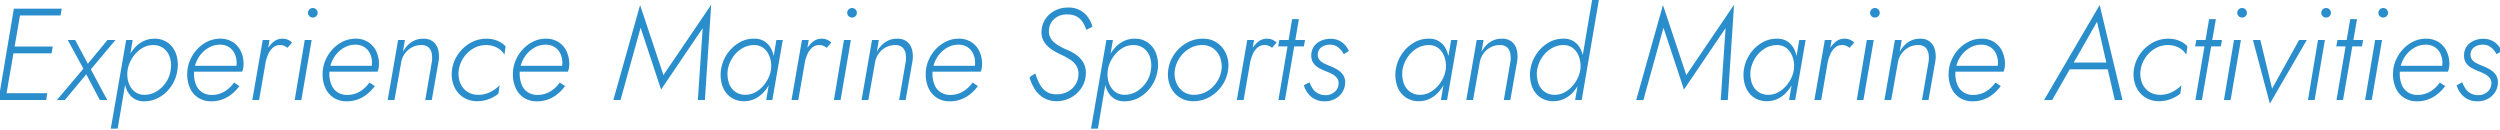 <svg xmlns="http://www.w3.org/2000/svg" width="575" height="30"><defs><clipPath id="a"><path fill="none" stroke="#707070" d="M-7367-23184h575v30h-575z" data-name="長方形 10989"/></clipPath></defs><g clip-path="url(#a)" data-name="マスクグループ 2128" transform="translate(7367 23184)"><path fill="#2a8ecc" d="M-7366.51-23161h10.14l.24-1.56h-10.11Zm3.33-19.44h10.11l.27-1.56h-10.14Zm-1.5 8.7h9.54l.27-1.56h-9.54Zm.87-10.26-3.54 21h1.59l3.63-21Zm21.54 7.2-4.53 5.46-2.91-5.46h-1.71l3.6 6.6-6.09 7.2h1.83l4.92-5.91 3.12 5.91h1.71l-3.78-7.05 5.67-6.75Zm2.34 20.37 3.45-20.37h-1.5l-3.54 20.4Zm13.74-13.47a7.76 7.76 0 0 0-.27-3.555 5.4 5.4 0 0 0-1.83-2.64 5.07 5.07 0 0 0-3.21-1.005 5.6 5.6 0 0 0-2.58.6 6.8 6.8 0 0 0-2.04 1.6 9.4 9.4 0 0 0-1.455 2.3 10.1 10.1 0 0 0-.8 2.7 9.7 9.7 0 0 0-.015 2.58 7 7 0 0 0 .7 2.31 4.35 4.35 0 0 0 1.5 1.68 4.17 4.17 0 0 0 2.35.63 6.9 6.9 0 0 0 3.555-.96 8.3 8.3 0 0 0 2.73-2.61 8.6 8.6 0 0 0 1.365-3.63m-1.56 0a6.53 6.53 0 0 1-1.11 2.895 6.9 6.9 0 0 1-2.2 2.07 5.3 5.3 0 0 1-2.84.735 3.54 3.54 0 0 1-1.815-.51 3.85 3.85 0 0 1-1.26-1.3 5.1 5.1 0 0 1-.66-1.83 6.7 6.7 0 0 1-.015-2.06 6.9 6.9 0 0 1 .72-2.16 8 8 0 0 1 1.32-1.83 6 6 0 0 1 1.755-1.275 4.65 4.65 0 0 1 2.025-.465 3.9 3.9 0 0 1 2.52.8 4.22 4.22 0 0 1 1.4 2.1 6.2 6.2 0 0 1 .16 2.83m9.3 7.2a7.27 7.27 0 0 0 3.7-.945 9 9 0 0 0 2.81-2.565l-1.23-.81a7.2 7.2 0 0 1-2.22 2.085 5.54 5.54 0 0 1-2.88.765 4 4 0 0 1-2.25-.615 3.74 3.74 0 0 1-1.395-1.725 6.6 6.6 0 0 1-.465-2.55 7 7 0 0 1 .45-2.49 6.8 6.8 0 0 1 1.275-2.13 6.5 6.5 0 0 1 1.9-1.485 5 5 0 0 1 2.31-.555 3.83 3.83 0 0 1 2.085.54 3.57 3.57 0 0 1 1.32 1.5 5 5 0 0 1 .465 2.19 3 3 0 0 1-.12.855 4.3 4.3 0 0 1-.27.7l.66-.93h-10.585v1.35h11.58a3 3 0 0 0 .24-.78 5 5 0 0 0 .09-.9 6.8 6.8 0 0 0-.675-3.12 5.04 5.04 0 0 0-1.875-2.055 5.3 5.3 0 0 0-2.82-.735 6.6 6.6 0 0 0-2.94.675 8 8 0 0 0-2.415 1.815 8.8 8.8 0 0 0-1.635 2.6 7.9 7.9 0 0 0-.6 3.045 7.5 7.5 0 0 0 .69 3.33 5.13 5.13 0 0 0 1.935 2.175 5.36 5.36 0 0 0 2.865.765m13.44-14.1h-1.56l-2.4 13.8h1.56Zm4.14 1.8 1.05-1.23a3.8 3.8 0 0 0-1-.645 2.9 2.9 0 0 0-1.16-.225 3.17 3.17 0 0 0-2.235.825 6.75 6.75 0 0 0-1.6 2.145 10 10 0 0 0-.87 2.7h.72a11 11 0 0 1 .615-2 4.35 4.35 0 0 1 1.11-1.6 2.43 2.43 0 0 1 1.755-.6 2.05 2.05 0 0 1 .87.18 4 4 0 0 1 .745.45m4.71-8.04a1.02 1.02 0 0 0 .33.765 1.1 1.1 0 0 0 .78.315 1.1 1.1 0 0 0 .78-.315 1.02 1.02 0 0 0 .33-.765 1.05 1.05 0 0 0-.33-.8 1.1 1.1 0 0 0-.78-.315 1.1 1.1 0 0 0-.78.315 1.05 1.05 0 0 0-.33.8m-.75 6.24-2.31 13.8h1.53l2.37-13.8Zm9.6 14.1a7.27 7.27 0 0 0 3.705-.945 9 9 0 0 0 2.805-2.565l-1.23-.81a7.2 7.2 0 0 1-2.22 2.085 5.54 5.54 0 0 1-2.88.765 4 4 0 0 1-2.25-.615 3.74 3.74 0 0 1-1.395-1.725 6.6 6.6 0 0 1-.465-2.55 7 7 0 0 1 .45-2.49 6.8 6.8 0 0 1 1.275-2.13 6.5 6.5 0 0 1 1.9-1.485 5 5 0 0 1 2.31-.555 3.83 3.83 0 0 1 2.085.54 3.57 3.57 0 0 1 1.32 1.5 5 5 0 0 1 .465 2.19 3 3 0 0 1-.12.855 4.3 4.3 0 0 1-.27.7l.66-.93h-10.585v1.35h11.58a3 3 0 0 0 .24-.78 5 5 0 0 0 .09-.9 6.8 6.8 0 0 0-.675-3.12 5.04 5.04 0 0 0-1.875-2.055 5.3 5.3 0 0 0-2.82-.735 6.6 6.6 0 0 0-2.94.675 8 8 0 0 0-2.415 1.815 8.8 8.8 0 0 0-1.635 2.6 7.9 7.9 0 0 0-.6 3.045 7.5 7.5 0 0 0 .69 3.33 5.13 5.13 0 0 0 1.935 2.175 5.36 5.36 0 0 0 2.865.765m19.65-9.18-1.53 8.88h1.5l1.59-9.06a6.4 6.4 0 0 0-.12-2.49 3.54 3.54 0 0 0-1.125-1.845 3.42 3.42 0 0 0-2.3-.7 4.74 4.74 0 0 0-2.775.825 6 6 0 0 0-1.905 2.2l.45-2.73h-1.555l-2.4 13.8h1.56l1.53-8.58a4.8 4.8 0 0 1 .825-2.055 4.8 4.8 0 0 1 1.635-1.455 4.44 4.44 0 0 1 2.16-.54 2.4 2.4 0 0 1 1.68.525 2.45 2.45 0 0 1 .735 1.38 6 6 0 0 1 .045 1.845m6.18 1.98a6.8 6.8 0 0 1 1.125-2.88 6.9 6.9 0 0 1 2.22-2.07 5.7 5.7 0 0 1 2.925-.78 5.14 5.14 0 0 1 2.58.63 4.2 4.2 0 0 1 1.65 1.59l.27-1.92a5.05 5.05 0 0 0-1.875-1.29 6.5 6.5 0 0 0-2.5-.48 7.36 7.36 0 0 0-3.735.975 8.64 8.64 0 0 0-2.82 2.6 8.2 8.2 0 0 0-1.4 3.63 7.13 7.13 0 0 0 .4 3.555 5.7 5.7 0 0 0 2.04 2.62 5.68 5.68 0 0 0 3.375.99 7.4 7.4 0 0 0 2.715-.5 7.3 7.3 0 0 0 2.15-1.24l.27-1.92a7.7 7.7 0 0 1-2.1 1.53 5.9 5.9 0 0 1-2.88.66 4.4 4.4 0 0 1-2.625-.825 4.4 4.4 0 0 1-1.53-2.1 5.73 5.73 0 0 1-.255-2.775m17.94 7.2a7.27 7.27 0 0 0 3.705-.945 9 9 0 0 0 2.805-2.565l-1.23-.81a7.2 7.2 0 0 1-2.22 2.085 5.54 5.54 0 0 1-2.88.765 4 4 0 0 1-2.25-.615 3.74 3.74 0 0 1-1.395-1.725 6.6 6.6 0 0 1-.465-2.55 7 7 0 0 1 .45-2.49 6.8 6.8 0 0 1 1.275-2.13 6.5 6.5 0 0 1 1.905-1.485 5 5 0 0 1 2.31-.555 3.83 3.83 0 0 1 2.085.54 3.57 3.57 0 0 1 1.32 1.5 5 5 0 0 1 .465 2.19 3 3 0 0 1-.12.855 4.3 4.3 0 0 1-.27.7l.66-.93h-10.59v1.35h11.58a3 3 0 0 0 .24-.78 5 5 0 0 0 .09-.9 6.8 6.8 0 0 0-.675-3.12 5.04 5.04 0 0 0-1.875-2.055 5.3 5.3 0 0 0-2.82-.735 6.6 6.6 0 0 0-2.94.675 8 8 0 0 0-2.42 1.82 8.8 8.8 0 0 0-1.635 2.6 7.9 7.9 0 0 0-.6 3.045 7.5 7.5 0 0 0 .69 3.33 5.13 5.13 0 0 0 1.935 2.175 5.36 5.36 0 0 0 2.87.76m23.88-16.92 4.71 14.22 9.57-14.13-1.11 16.53h1.62l1.44-21.9-10.98 16.17-5.37-16.11-6.15 21.84h1.65Zm31.23 2.82-2.34 13.8h1.41l2.4-13.8Zm-12.75 6.9a8 8 0 0 0 .3 3.555 5.32 5.32 0 0 0 1.83 2.625 5.12 5.12 0 0 0 3.21.99 5.6 5.6 0 0 0 2.55-.585 6.6 6.6 0 0 0 2.055-1.605 9.6 9.6 0 0 0 1.47-2.3 9.9 9.9 0 0 0 .8-2.685 9.8 9.8 0 0 0 .015-2.595 6.9 6.9 0 0 0-.705-2.31 4.4 4.4 0 0 0-1.5-1.665 4.17 4.17 0 0 0-2.34-.63 6.6 6.6 0 0 0-3.555.945 8.5 8.5 0 0 0-2.73 2.61 8.8 8.8 0 0 0-1.4 3.65m1.56 0a7.4 7.4 0 0 1 1.155-2.91 6.7 6.7 0 0 1 2.19-2.085 5.3 5.3 0 0 1 2.835-.735 3.46 3.46 0 0 1 1.815.525 3.85 3.85 0 0 1 1.245 1.32 5.6 5.6 0 0 1 .66 1.83 6.4 6.4 0 0 1 .03 2.055 6.9 6.9 0 0 1-.72 2.13 7.8 7.8 0 0 1-1.335 1.83 6.3 6.3 0 0 1-1.755 1.275 4.56 4.56 0 0 1-2.01.465 3.9 3.9 0 0 1-2.52-.8 4.14 4.14 0 0 1-1.38-2.1 6.9 6.9 0 0 1-.21-2.8m18.63-6.9h-1.56l-2.4 13.8h1.56Zm4.14 1.8 1.05-1.23a3.8 3.8 0 0 0-1-.645 2.9 2.9 0 0 0-1.155-.225 3.17 3.17 0 0 0-2.235.825 6.75 6.75 0 0 0-1.61 2.145 10 10 0 0 0-.87 2.7h.72a11 11 0 0 1 .615-2 4.35 4.35 0 0 1 1.11-1.6 2.43 2.43 0 0 1 1.755-.6 2.05 2.05 0 0 1 .87.18 4 4 0 0 1 .75.45m4.71-8.04a1.02 1.02 0 0 0 .33.765 1.1 1.1 0 0 0 .78.315 1.1 1.1 0 0 0 .78-.315 1.02 1.02 0 0 0 .33-.765 1.05 1.05 0 0 0-.33-.8 1.1 1.1 0 0 0-.78-.315 1.1 1.1 0 0 0-.78.315 1.05 1.05 0 0 0-.33.8m-.75 6.24-2.31 13.8h1.53l2.37-13.8Zm14.22 4.92-1.53 8.88h1.5l1.59-9.06a6.4 6.4 0 0 0-.12-2.49 3.54 3.54 0 0 0-1.125-1.845 3.42 3.42 0 0 0-2.295-.7 4.74 4.74 0 0 0-2.775.825 6 6 0 0 0-1.9 2.2l.45-2.73h-1.56l-2.405 13.8h1.56l1.53-8.58a4.8 4.8 0 0 1 .825-2.055 4.8 4.8 0 0 1 1.635-1.455 4.44 4.44 0 0 1 2.16-.54 2.4 2.4 0 0 1 1.68.525 2.45 2.45 0 0 1 .735 1.38 6 6 0 0 1 .045 1.845m10.08 9.18a7.27 7.27 0 0 0 3.705-.945 9 9 0 0 0 2.8-2.565l-1.23-.81a7.2 7.2 0 0 1-2.22 2.085 5.54 5.54 0 0 1-2.88.765 4 4 0 0 1-2.25-.615 3.74 3.74 0 0 1-1.4-1.725 6.6 6.6 0 0 1-.465-2.55 7 7 0 0 1 .45-2.49 6.8 6.8 0 0 1 1.275-2.13 6.5 6.5 0 0 1 1.9-1.485 5 5 0 0 1 2.31-.555 3.83 3.83 0 0 1 2.085.54 3.57 3.57 0 0 1 1.32 1.5 5 5 0 0 1 .465 2.19 3 3 0 0 1-.12.855 4.3 4.3 0 0 1-.27.7l.66-.93h-10.575v1.35h11.58a3 3 0 0 0 .24-.78 5 5 0 0 0 .09-.9 6.8 6.8 0 0 0-.675-3.12 5.04 5.04 0 0 0-1.875-2.055 5.3 5.3 0 0 0-2.82-.735 6.6 6.6 0 0 0-2.94.675 8 8 0 0 0-2.415 1.815 8.8 8.8 0 0 0-1.635 2.6 7.9 7.9 0 0 0-.6 3.045 7.5 7.5 0 0 0 .69 3.33 5.13 5.13 0 0 0 1.935 2.175 5.36 5.36 0 0 0 2.865.765m19.71-6.42-1.32.87a9.5 9.5 0 0 0 1.14 2.67 6.3 6.3 0 0 0 2.025 2.04 5.7 5.7 0 0 0 2.985.81 6.9 6.9 0 0 0 3.33-.81 6.7 6.7 0 0 0 2.43-2.205 6.07 6.07 0 0 0 1.02-3.105 4.8 4.8 0 0 0-.54-2.73 5.7 5.7 0 0 0-1.65-1.8 10.6 10.6 0 0 0-2.13-1.17 16 16 0 0 1-1.77-.87 6.8 6.8 0 0 1-1.35-1 3.56 3.56 0 0 1-.84-1.23 3.1 3.1 0 0 1-.18-1.515 3.76 3.76 0 0 1 .63-1.815 3.8 3.8 0 0 1 1.455-1.26 4.43 4.43 0 0 1 2.145-.435 4.24 4.24 0 0 1 2.22.525 3.9 3.9 0 0 1 1.365 1.35 8 8 0 0 1 .765 1.665l1.41-.72a6.7 6.7 0 0 0-1-2.145 5.45 5.45 0 0 0-1.83-1.635 5.54 5.54 0 0 0-2.745-.63 6.5 6.5 0 0 0-3.06.705 5.8 5.8 0 0 0-2.16 1.9 5.3 5.3 0 0 0-.9 2.7 4.2 4.2 0 0 0 .315 2.07 4.7 4.7 0 0 0 1.11 1.545 9 9 0 0 0 1.53 1.125 17 17 0 0 0 1.635.84 18 18 0 0 1 1.995 1.1 4.5 4.5 0 0 1 1.44 1.44 3.6 3.6 0 0 1 .435 2.175 4.3 4.3 0 0 1-.7 2.16 4.8 4.8 0 0 1-1.74 1.59 5.26 5.26 0 0 1-2.565.6 4.12 4.12 0 0 1-2.415-.66 4.8 4.8 0 0 1-1.515-1.755 14 14 0 0 1-.97-2.39m14.4 12.69 3.45-20.37h-1.5l-3.54 20.4Zm13.74-13.47a7.76 7.76 0 0 0-.27-3.555 5.4 5.4 0 0 0-1.83-2.64 5.07 5.07 0 0 0-3.21-1.005 5.6 5.6 0 0 0-2.58.6 6.8 6.8 0 0 0-2.04 1.605 9.4 9.4 0 0 0-1.455 2.3 10.1 10.1 0 0 0-.8 2.7 9.7 9.7 0 0 0-.015 2.58 7 7 0 0 0 .7 2.31 4.35 4.35 0 0 0 1.5 1.68 4.17 4.17 0 0 0 2.34.63 6.9 6.9 0 0 0 3.555-.96 8.3 8.3 0 0 0 2.73-2.61 8.6 8.6 0 0 0 1.375-3.635m-1.56 0a6.53 6.53 0 0 1-1.11 2.895 6.9 6.9 0 0 1-2.2 2.07 5.3 5.3 0 0 1-2.835.735 3.54 3.54 0 0 1-1.815-.51 3.85 3.85 0 0 1-1.26-1.3 5.1 5.1 0 0 1-.66-1.83 6.7 6.7 0 0 1-.02-2.06 6.9 6.9 0 0 1 .72-2.16 8 8 0 0 1 1.32-1.83 6 6 0 0 1 1.755-1.275 4.65 4.65 0 0 1 2.025-.465 3.9 3.9 0 0 1 2.52.8 4.22 4.22 0 0 1 1.395 2.1 6.2 6.2 0 0 1 .165 2.83m3.99 0a7.13 7.13 0 0 0 .4 3.555 5.7 5.7 0 0 0 2.04 2.625 5.68 5.68 0 0 0 3.375.99 7.36 7.36 0 0 0 3.735-.975 8.64 8.64 0 0 0 2.82-2.6 8.15 8.15 0 0 0 1.4-3.6 6.8 6.8 0 0 0-.39-3.555 5.9 5.9 0 0 0-2.055-2.64 5.62 5.62 0 0 0-3.375-1 7.4 7.4 0 0 0-3.72.975 8.6 8.6 0 0 0-2.835 2.6 8.2 8.2 0 0 0-1.395 3.625m1.53 0a6.8 6.8 0 0 1 1.14-2.865 6.95 6.95 0 0 1 2.24-2.085 5.64 5.64 0 0 1 2.9-.78 4.16 4.16 0 0 1 2.625.825 4.6 4.6 0 0 1 1.53 2.115 6 6 0 0 1 .285 2.79 6.8 6.8 0 0 1-1.14 2.865 6.8 6.8 0 0 1-2.235 2.07 5.8 5.8 0 0 1-2.925.765 4.15 4.15 0 0 1-2.61-.81 4.62 4.62 0 0 1-1.53-2.115 5.6 5.6 0 0 1-.28-2.775m18.21-6.9h-1.56l-2.4 13.8h1.56Zm4.14 1.8 1.05-1.23a3.8 3.8 0 0 0-1.005-.645 2.9 2.9 0 0 0-1.155-.225 3.17 3.17 0 0 0-2.235.825 6.75 6.75 0 0 0-1.605 2.145 10 10 0 0 0-.87 2.7h.72a11 11 0 0 1 .615-2 4.35 4.35 0 0 1 1.11-1.6 2.43 2.43 0 0 1 1.755-.6 2.05 2.05 0 0 1 .87.18 4 4 0 0 1 .75.45m1.68-1.8-.27 1.47h5.91l.27-1.47Zm2.94-4.8-3.15 18.6h1.5l3.21-18.6Zm3.99 14.52-1.29.69a5.4 5.4 0 0 0 .84 1.74 4.8 4.8 0 0 0 1.59 1.4 4.8 4.8 0 0 0 2.37.55 4.9 4.9 0 0 0 2.355-.555 4.5 4.5 0 0 0 1.655-1.485 4.1 4.1 0 0 0 .675-2.1 3.06 3.06 0 0 0-.435-1.89 4.05 4.05 0 0 0-1.32-1.245 12 12 0 0 0-1.82-.885q-.75-.3-1.395-.63a2.65 2.65 0 0 1-1.005-.855 1.92 1.92 0 0 1-.3-1.275 2.03 2.03 0 0 1 .87-1.545 3.18 3.18 0 0 1 1.89-.555 2.94 2.94 0 0 1 1.965.645 5.2 5.2 0 0 1 1.245 1.545l1.17-.75a5 5 0 0 0-1.56-1.98 4.34 4.34 0 0 0-2.73-.81 5.2 5.2 0 0 0-2.025.4 4 4 0 0 0-1.62 1.215 3.4 3.4 0 0 0-.7 2.01 3.06 3.06 0 0 0 .42 1.875 3.6 3.6 0 0 0 1.29 1.185 14 14 0 0 0 1.65.78 10.4 10.4 0 0 1 1.44.645 3.4 3.4 0 0 1 1.11.93 1.95 1.95 0 0 1 .36 1.365 2.58 2.58 0 0 1-.945 1.83 3.17 3.17 0 0 1-2.115.72 3.7 3.7 0 0 1-1.74-.435 3.3 3.3 0 0 1-1.17-1.1 7 7 0 0 1-.725-1.43m32.58-9.72-2.34 13.8h1.41l2.4-13.8Zm-12.75 6.9a8 8 0 0 0 .3 3.555 5.32 5.32 0 0 0 1.83 2.625 5.12 5.12 0 0 0 3.21.99 5.6 5.6 0 0 0 2.55-.585 6.6 6.6 0 0 0 2.055-1.605 9.6 9.6 0 0 0 1.47-2.3 9.9 9.9 0 0 0 .795-2.68 9.8 9.8 0 0 0 .015-2.595 6.9 6.9 0 0 0-.705-2.31 4.4 4.4 0 0 0-1.5-1.665 4.17 4.17 0 0 0-2.34-.63 6.6 6.6 0 0 0-3.555.945 8.5 8.5 0 0 0-2.73 2.61 8.8 8.8 0 0 0-1.395 3.645m1.56 0a7.4 7.4 0 0 1 1.155-2.91 6.7 6.7 0 0 1 2.19-2.085 5.3 5.3 0 0 1 2.835-.735 3.46 3.46 0 0 1 1.815.525 3.85 3.85 0 0 1 1.245 1.32 5.6 5.6 0 0 1 .66 1.83 6.4 6.4 0 0 1 .03 2.055 6.9 6.9 0 0 1-.72 2.13 7.8 7.8 0 0 1-1.335 1.83 6.3 6.3 0 0 1-1.755 1.275 4.56 4.56 0 0 1-2.01.465 3.9 3.9 0 0 1-2.52-.8 4.14 4.14 0 0 1-1.38-2.1 6.9 6.9 0 0 1-.21-2.8m24.84-1.98-1.53 8.88h1.5l1.59-9.06a6.4 6.4 0 0 0-.12-2.49 3.54 3.54 0 0 0-1.125-1.845 3.42 3.42 0 0 0-2.295-.7 4.74 4.74 0 0 0-2.775.825 6 6 0 0 0-1.9 2.2l.45-2.73h-1.56l-2.405 13.8h1.56l1.53-8.58a4.8 4.8 0 0 1 .825-2.055 4.8 4.8 0 0 1 1.635-1.455 4.44 4.44 0 0 1 2.16-.54 2.4 2.4 0 0 1 1.68.525 2.45 2.45 0 0 1 .735 1.38 6 6 0 0 1 .045 1.845m18.84-14.52-3.96 23.4h1.5l4.02-23.4Zm-14.28 16.5a8 8 0 0 0 .3 3.555 5.32 5.32 0 0 0 1.83 2.625 5.12 5.12 0 0 0 3.21.99 5.6 5.6 0 0 0 2.55-.585 6.6 6.6 0 0 0 2.055-1.605 9.6 9.6 0 0 0 1.47-2.3 9.9 9.9 0 0 0 .795-2.68 9.8 9.8 0 0 0 .015-2.595 6.9 6.9 0 0 0-.705-2.31 4.4 4.4 0 0 0-1.5-1.665 4.17 4.17 0 0 0-2.34-.63 6.6 6.6 0 0 0-3.555.945 8.5 8.5 0 0 0-2.73 2.61 8.8 8.8 0 0 0-1.395 3.645m1.56 0a7.4 7.4 0 0 1 1.155-2.91 6.7 6.7 0 0 1 2.19-2.085 5.3 5.3 0 0 1 2.835-.735 3.46 3.46 0 0 1 1.815.525 3.85 3.85 0 0 1 1.245 1.32 5.6 5.6 0 0 1 .66 1.83 6.4 6.4 0 0 1 .03 2.055 6.9 6.9 0 0 1-.72 2.13 7.8 7.8 0 0 1-1.335 1.83 6.3 6.3 0 0 1-1.755 1.275 4.56 4.56 0 0 1-2.01.465 3.9 3.9 0 0 1-2.52-.8 4.14 4.14 0 0 1-1.38-2.1 6.9 6.9 0 0 1-.21-2.8m29.07-9.72 4.71 14.22 9.57-14.13-1.11 16.53h1.62l1.44-21.9-10.98 16.17-5.37-16.11-6.15 21.84h1.65Zm31.23 2.82-2.34 13.8h1.41l2.4-13.8Zm-12.75 6.9a8 8 0 0 0 .3 3.555 5.32 5.32 0 0 0 1.83 2.625 5.12 5.12 0 0 0 3.21.99 5.6 5.6 0 0 0 2.55-.585 6.6 6.6 0 0 0 2.055-1.605 9.6 9.6 0 0 0 1.47-2.3 9.9 9.9 0 0 0 .795-2.68 9.8 9.8 0 0 0 .015-2.595 6.9 6.9 0 0 0-.705-2.31 4.4 4.4 0 0 0-1.5-1.665 4.17 4.17 0 0 0-2.34-.63 6.6 6.6 0 0 0-3.555.945 8.5 8.5 0 0 0-2.73 2.61 8.8 8.8 0 0 0-1.395 3.645m1.56 0a7.4 7.4 0 0 1 1.16-2.91 6.7 6.7 0 0 1 2.19-2.085 5.3 5.3 0 0 1 2.835-.735 3.46 3.46 0 0 1 1.815.525 3.85 3.85 0 0 1 1.245 1.32 5.6 5.6 0 0 1 .66 1.83 6.4 6.4 0 0 1 .03 2.055 6.9 6.9 0 0 1-.72 2.13 7.8 7.8 0 0 1-1.335 1.83 6.3 6.3 0 0 1-1.755 1.275 4.56 4.56 0 0 1-2.01.465 3.9 3.9 0 0 1-2.525-.8 4.14 4.14 0 0 1-1.38-2.1 6.9 6.9 0 0 1-.21-2.8m18.63-6.9h-1.56l-2.4 13.8h1.56Zm4.14 1.8 1.05-1.23a3.8 3.8 0 0 0-1.005-.645 2.9 2.9 0 0 0-1.155-.225 3.17 3.17 0 0 0-2.235.825 6.75 6.75 0 0 0-1.605 2.145 10 10 0 0 0-.87 2.7h.72a11 11 0 0 1 .615-2 4.35 4.35 0 0 1 1.11-1.6 2.43 2.43 0 0 1 1.755-.6 2.05 2.05 0 0 1 .87.18 4 4 0 0 1 .75.45m4.71-8.04a1.02 1.02 0 0 0 .33.765 1.1 1.1 0 0 0 .78.315 1.1 1.1 0 0 0 .78-.315 1.02 1.02 0 0 0 .33-.765 1.05 1.05 0 0 0-.33-.8 1.1 1.1 0 0 0-.78-.315 1.1 1.1 0 0 0-.78.315 1.05 1.05 0 0 0-.33.8m-.75 6.24-2.31 13.8h1.53l2.37-13.8Zm14.22 4.92-1.53 8.88h1.5l1.59-9.06a6.4 6.4 0 0 0-.12-2.49 3.54 3.54 0 0 0-1.125-1.845 3.42 3.42 0 0 0-2.295-.7 4.74 4.74 0 0 0-2.775.825 6 6 0 0 0-1.9 2.2l.45-2.73h-1.56l-2.405 13.8h1.56l1.53-8.58a4.8 4.8 0 0 1 .825-2.055 4.8 4.8 0 0 1 1.635-1.455 4.44 4.44 0 0 1 2.16-.54 2.4 2.4 0 0 1 1.68.525 2.45 2.45 0 0 1 .735 1.38 6 6 0 0 1 .045 1.845m10.08 9.18a7.27 7.27 0 0 0 3.705-.945 9 9 0 0 0 2.8-2.565l-1.23-.81a7.2 7.2 0 0 1-2.22 2.085 5.54 5.54 0 0 1-2.88.765 4 4 0 0 1-2.25-.615 3.74 3.74 0 0 1-1.4-1.725 6.6 6.6 0 0 1-.465-2.55 7 7 0 0 1 .45-2.49 6.8 6.8 0 0 1 1.275-2.13 6.5 6.5 0 0 1 1.9-1.485 5 5 0 0 1 2.31-.555 3.83 3.83 0 0 1 2.085.54 3.57 3.57 0 0 1 1.32 1.5 5 5 0 0 1 .465 2.19 3 3 0 0 1-.12.855 4.3 4.3 0 0 1-.27.7l.66-.93h-10.575v1.35h11.58a3 3 0 0 0 .24-.78 5 5 0 0 0 .09-.9 6.8 6.8 0 0 0-.675-3.12 5.04 5.04 0 0 0-1.875-2.055 5.3 5.3 0 0 0-2.82-.735 6.6 6.6 0 0 0-2.94.675 8 8 0 0 0-2.415 1.815 8.8 8.8 0 0 0-1.635 2.6 7.9 7.9 0 0 0-.6 3.045 7.5 7.5 0 0 0 .69 3.33 5.13 5.13 0 0 0 1.935 2.175 5.36 5.36 0 0 0 2.865.765m21.54-7.35h10.47l-.27-1.56h-9.45Zm7.11-10.95 2.28 10.02.06.39 1.74 7.59h1.77l-5.25-21.84-12.78 21.84h1.86l4.41-7.71.24-.36Zm10.02 11.1a6.8 6.8 0 0 1 1.125-2.88 6.9 6.9 0 0 1 2.22-2.07 5.7 5.7 0 0 1 2.925-.78 5.14 5.14 0 0 1 2.58.63 4.2 4.2 0 0 1 1.65 1.59l.27-1.92a5.05 5.05 0 0 0-1.875-1.29 6.5 6.5 0 0 0-2.5-.48 7.36 7.36 0 0 0-3.735.975 8.64 8.64 0 0 0-2.82 2.6 8.2 8.2 0 0 0-1.4 3.625 7.13 7.13 0 0 0 .4 3.555 5.7 5.7 0 0 0 2.04 2.625 5.68 5.68 0 0 0 3.38.99 7.4 7.4 0 0 0 2.715-.5 7.3 7.3 0 0 0 2.145-1.24l.27-1.92a7.7 7.7 0 0 1-2.1 1.53 5.9 5.9 0 0 1-2.88.66 4.4 4.4 0 0 1-2.625-.825 4.4 4.4 0 0 1-1.53-2.1 5.73 5.73 0 0 1-.255-2.775m12.81-6.9-.27 1.47h5.91l.27-1.47Zm2.94-4.8-3.15 18.6h1.5l3.21-18.6Zm6.48-1.44a1.02 1.02 0 0 0 .33.765 1.1 1.1 0 0 0 .78.315 1.1 1.1 0 0 0 .78-.315 1.02 1.02 0 0 0 .33-.765 1.05 1.05 0 0 0-.33-.8 1.1 1.1 0 0 0-.78-.315 1.1 1.1 0 0 0-.78.315 1.05 1.05 0 0 0-.33.8m-.75 6.24-2.31 13.8h1.53l2.37-13.8Zm4.35 0 3.9 14.64 8.49-14.64h-1.77l-6.21 11.19-2.7-11.19Zm15.72-6.24a1.02 1.02 0 0 0 .33.765 1.1 1.1 0 0 0 .78.315 1.1 1.1 0 0 0 .78-.315 1.02 1.02 0 0 0 .33-.765 1.05 1.05 0 0 0-.33-.8 1.1 1.1 0 0 0-.78-.315 1.1 1.1 0 0 0-.78.315 1.05 1.05 0 0 0-.33.8m-.75 6.24-2.31 13.8h1.53l2.37-13.8Zm4.47 0-.27 1.47h5.91l.27-1.47Zm2.94-4.8-3.15 18.6h1.5l3.21-18.6Zm6.48-1.44a1.02 1.02 0 0 0 .33.765 1.1 1.1 0 0 0 .78.315 1.1 1.1 0 0 0 .78-.315 1.02 1.02 0 0 0 .33-.765 1.05 1.05 0 0 0-.33-.8 1.1 1.1 0 0 0-.78-.315 1.1 1.1 0 0 0-.78.315 1.05 1.05 0 0 0-.33.8m-.75 6.24-2.31 13.8h1.53l2.37-13.8Zm9.6 14.1a7.27 7.27 0 0 0 3.705-.945 9 9 0 0 0 2.8-2.565l-1.23-.81a7.2 7.2 0 0 1-2.22 2.085 5.54 5.54 0 0 1-2.88.765 4 4 0 0 1-2.25-.615 3.74 3.74 0 0 1-1.395-1.725 6.6 6.6 0 0 1-.465-2.55 7 7 0 0 1 .45-2.49 6.8 6.8 0 0 1 1.275-2.13 6.5 6.5 0 0 1 1.905-1.485 5 5 0 0 1 2.31-.555 3.83 3.83 0 0 1 2.085.54 3.57 3.57 0 0 1 1.32 1.5 5 5 0 0 1 .465 2.19 3 3 0 0 1-.12.855 4.3 4.3 0 0 1-.27.7l.66-.93h-10.585v1.35h11.58a3 3 0 0 0 .24-.78 5 5 0 0 0 .09-.9 6.8 6.8 0 0 0-.675-3.12 5.04 5.04 0 0 0-1.875-2.055 5.3 5.3 0 0 0-2.82-.735 6.6 6.6 0 0 0-2.94.675 8 8 0 0 0-2.415 1.815 8.8 8.8 0 0 0-1.635 2.6 7.9 7.9 0 0 0-.6 3.045 7.5 7.5 0 0 0 .69 3.33 5.13 5.13 0 0 0 1.935 2.175 5.36 5.36 0 0 0 2.865.765m10.44-4.38-1.29.69a5.4 5.4 0 0 0 .84 1.74 4.8 4.8 0 0 0 1.59 1.4 4.8 4.8 0 0 0 2.37.55 4.9 4.9 0 0 0 2.355-.555 4.5 4.5 0 0 0 1.65-1.485 4.1 4.1 0 0 0 .675-2.1 3.06 3.06 0 0 0-.435-1.89 4.05 4.05 0 0 0-1.32-1.245 12 12 0 0 0-1.815-.885q-.75-.3-1.4-.63a2.65 2.65 0 0 1-1.005-.855 1.92 1.92 0 0 1-.3-1.275 2.03 2.03 0 0 1 .87-1.545 3.18 3.18 0 0 1 1.895-.555 2.94 2.94 0 0 1 1.965.645 5.2 5.2 0 0 1 1.245 1.545l1.17-.75a5 5 0 0 0-1.56-1.98 4.35 4.35 0 0 0-2.73-.81 5.2 5.2 0 0 0-2.025.4 4 4 0 0 0-1.62 1.215 3.4 3.4 0 0 0-.705 2.01 3.06 3.06 0 0 0 .42 1.875 3.6 3.6 0 0 0 1.29 1.185 14 14 0 0 0 1.65.78 10.4 10.4 0 0 1 1.44.645 3.4 3.4 0 0 1 1.11.93 1.95 1.95 0 0 1 .36 1.365 2.58 2.58 0 0 1-.945 1.83 3.17 3.17 0 0 1-2.115.72 3.7 3.7 0 0 1-1.74-.435 3.3 3.3 0 0 1-1.17-1.1 7 7 0 0 1-.72-1.43" data-name="パス 26309"/></g></svg>